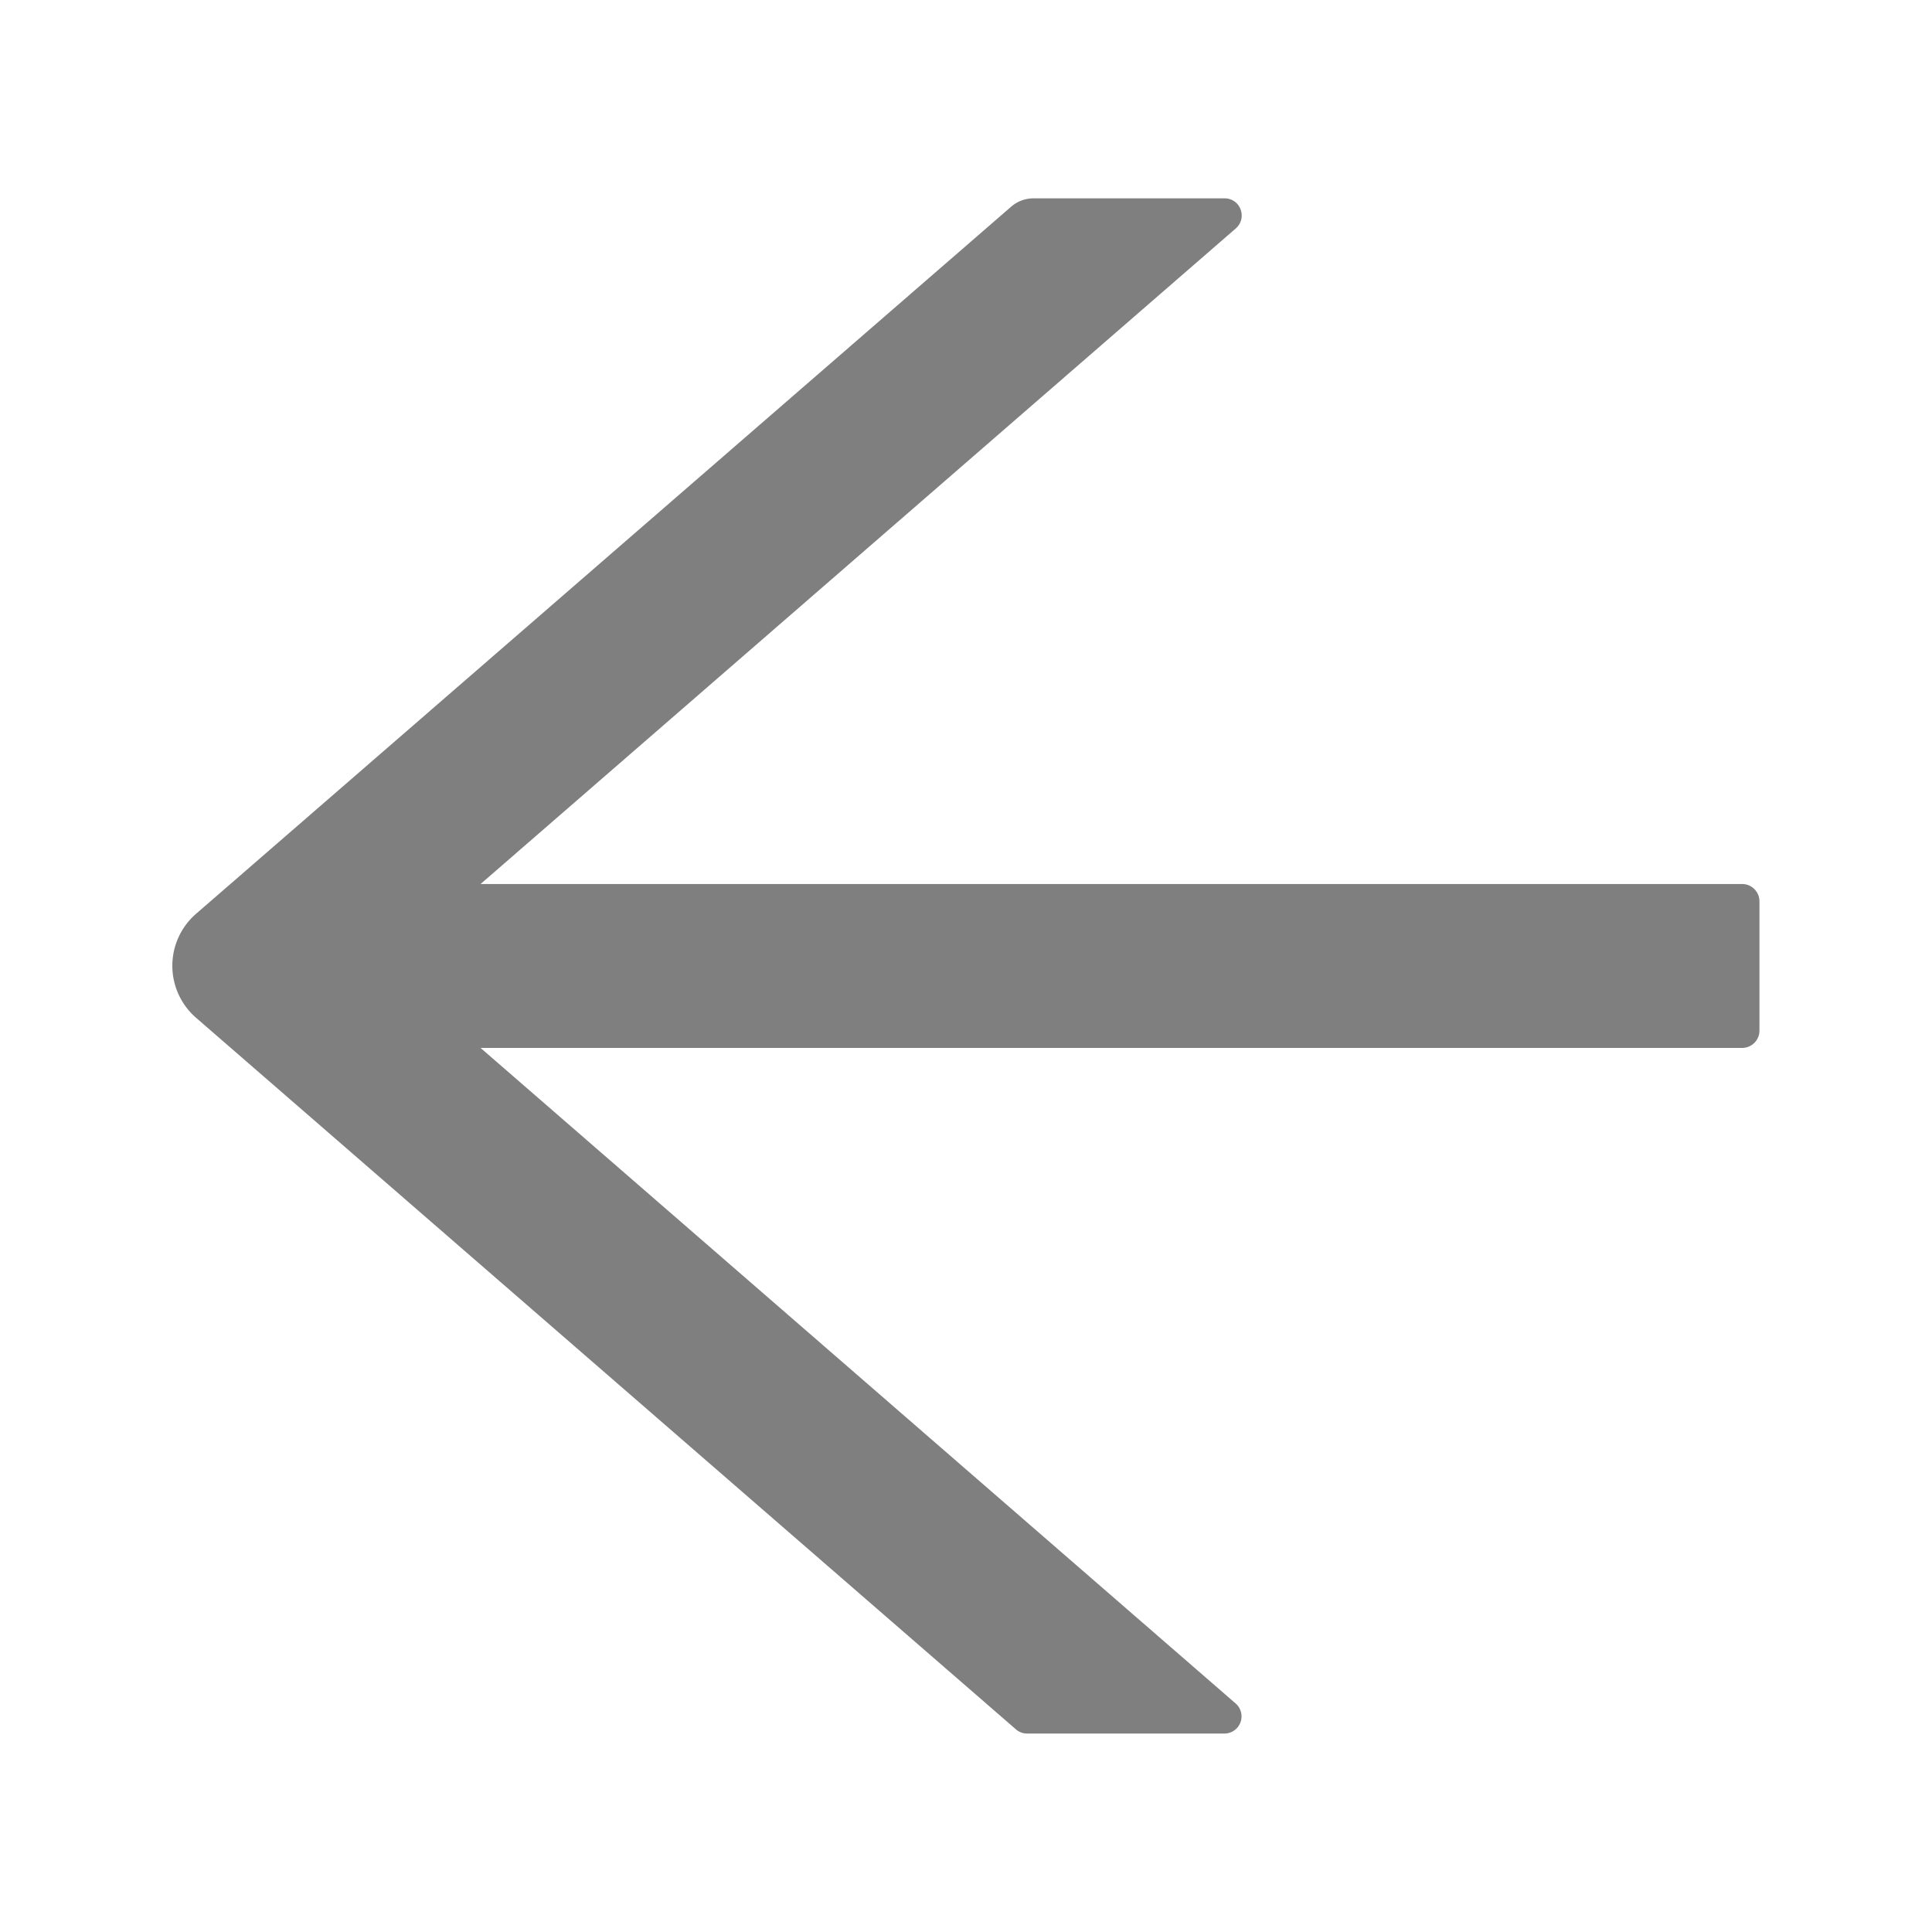 <svg xmlns="http://www.w3.org/2000/svg" fill="none" viewBox="0 0 32 32"><path fill="#000" fill-opacity=".5" d="M28.856 14.642H7.96L20.467 3.785c.2-.175.079-.5-.186-.5h-3.16c-.14 0-.272.05-.375.14L3.249 15.134a1.14 1.14 0 0 0 0 1.725l13.575 11.782a.281.281 0 0 0 .186.072h3.268a.284.284 0 0 0 .186-.5L7.96 17.357h20.896a.287.287 0 0 0 .286-.286v-2.143a.287.287 0 0 0-.286-.286Z"/></svg>
